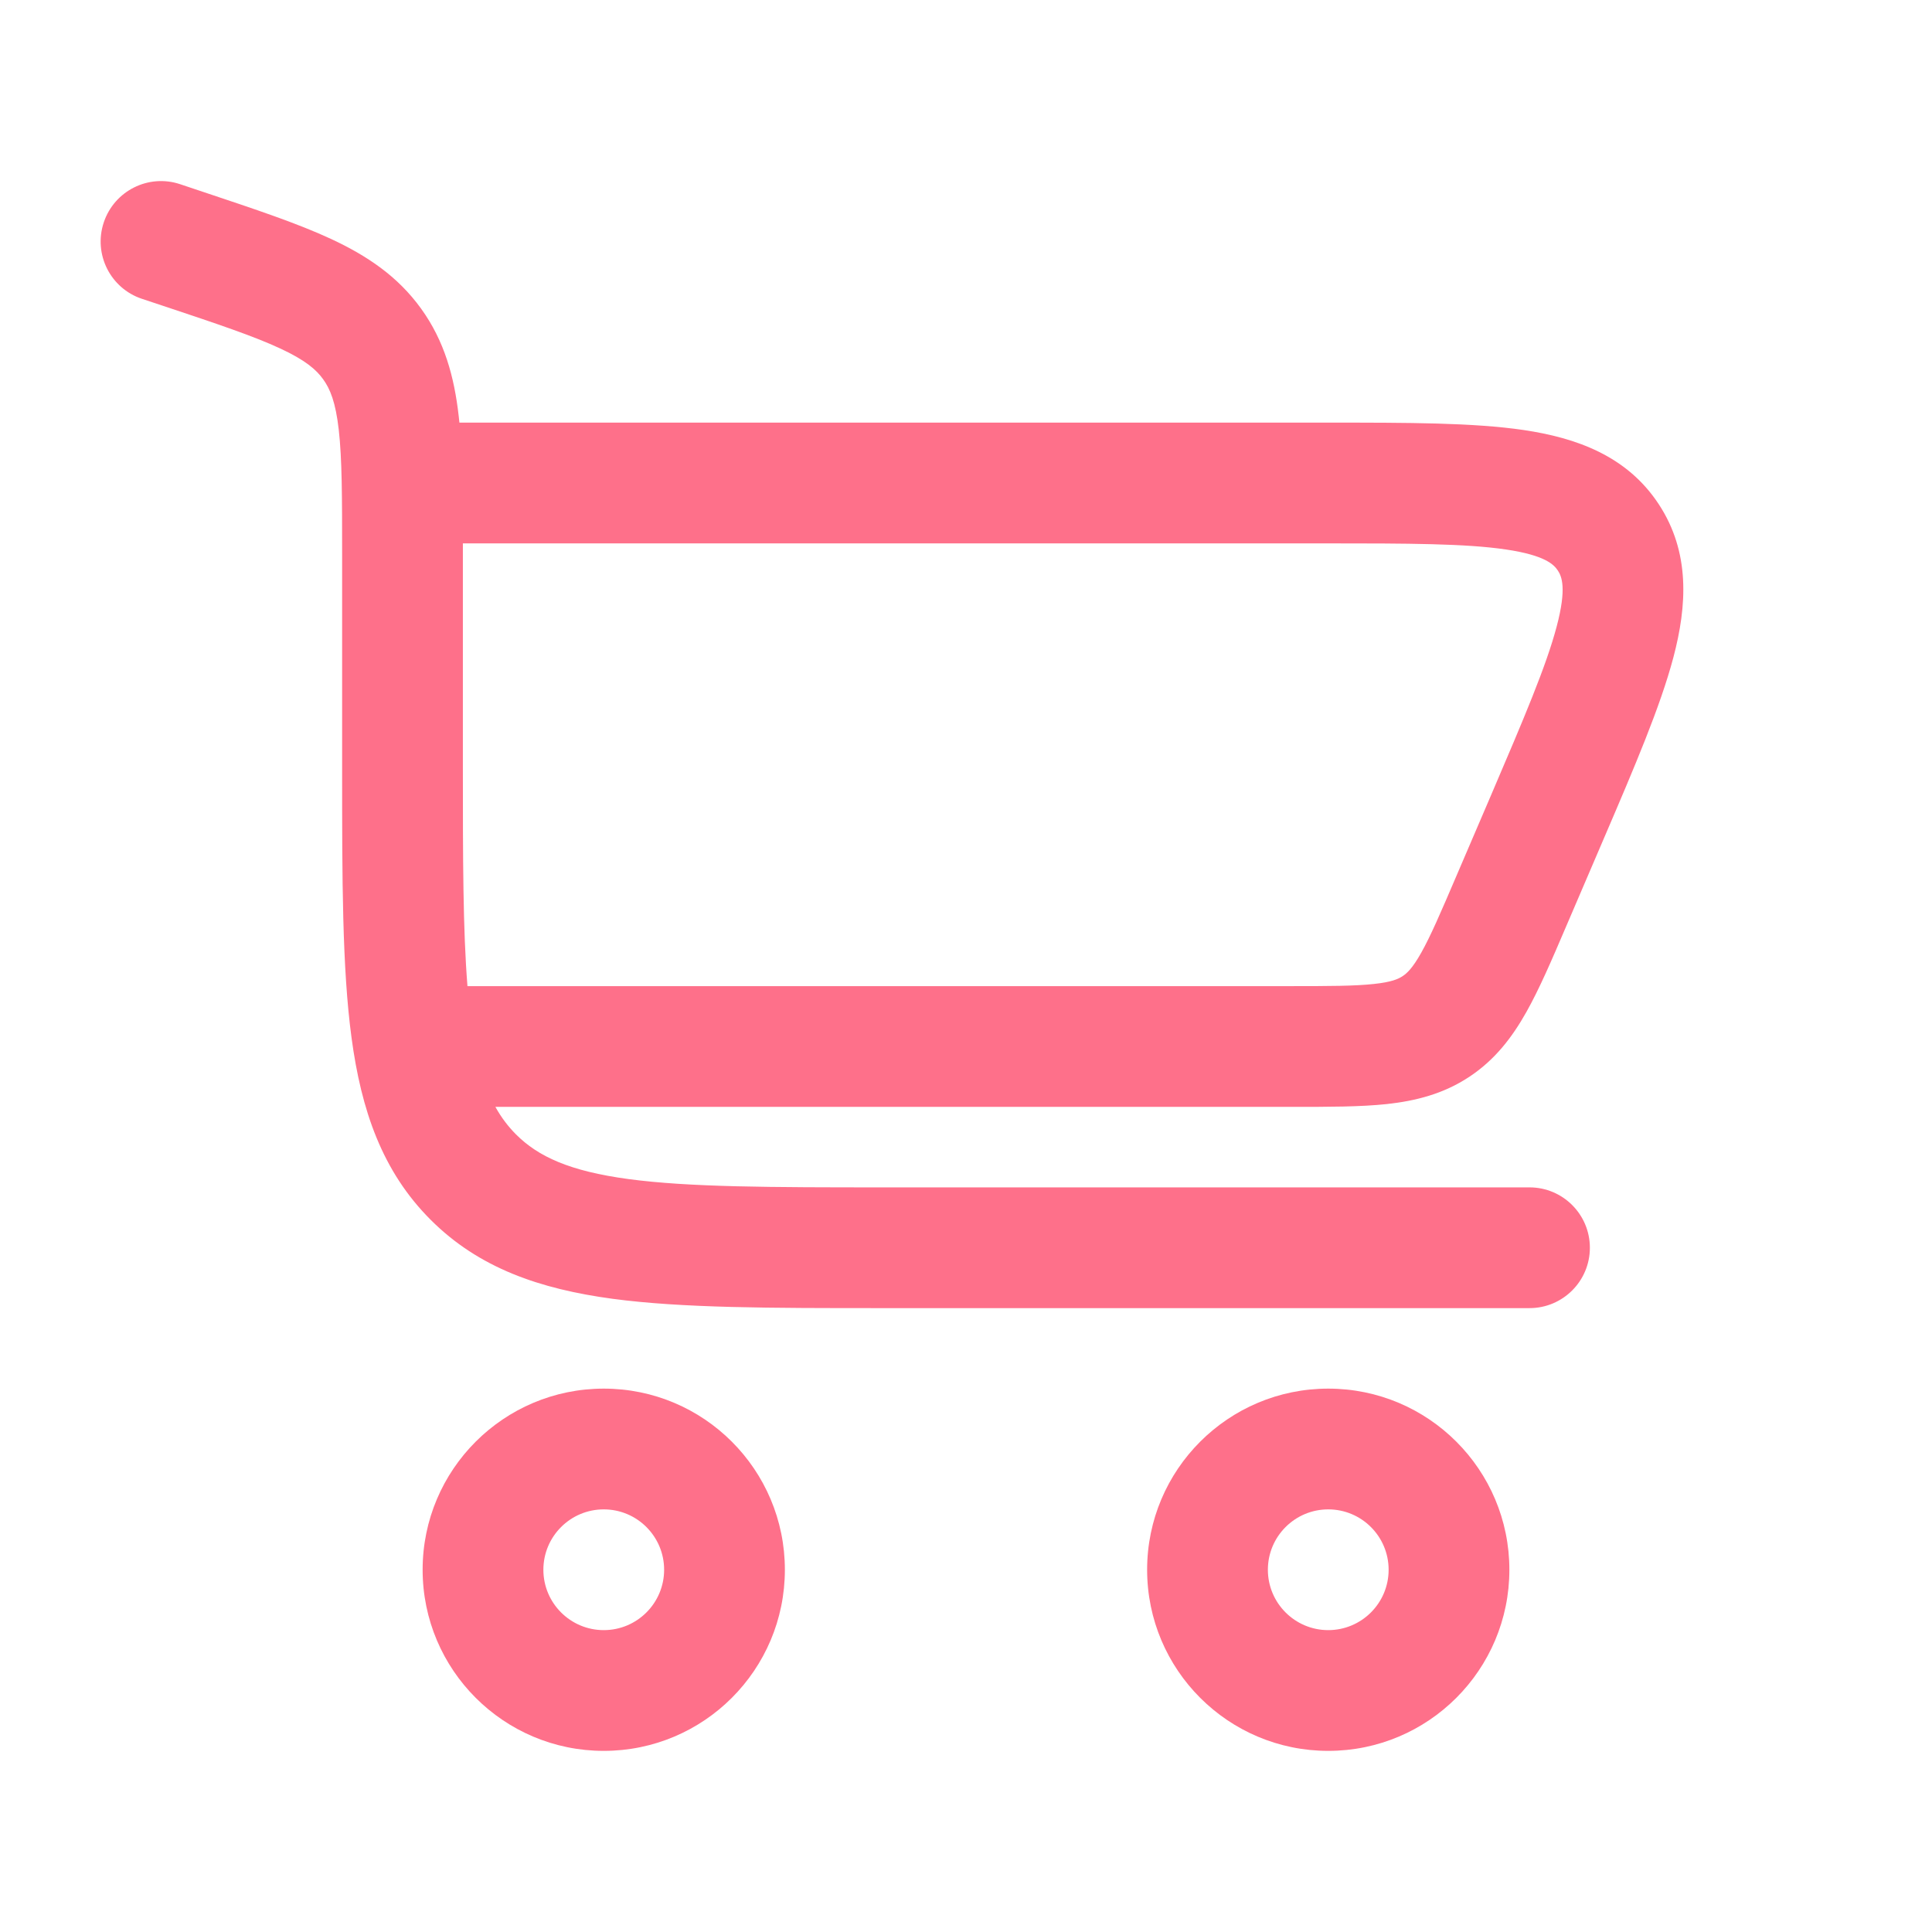 <!DOCTYPE svg PUBLIC "-//W3C//DTD SVG 1.1//EN" "http://www.w3.org/Graphics/SVG/1.1/DTD/svg11.dtd">
<!-- Uploaded to: SVG Repo, www.svgrepo.com, Transformed by: SVG Repo Mixer Tools -->
<svg width="800px" height="800px" viewBox="0 0 24 24" fill="none" xmlns="http://www.w3.org/2000/svg">
<g id="SVGRepo_bgCarrier" stroke-width="0"/>
<g id="SVGRepo_tracerCarrier" stroke-linecap="round" stroke-linejoin="round"/>
<g id="SVGRepo_iconCarrier"> <path fill-rule="evenodd" clip-rule="evenodd" d="M2.237 2.288C1.844 2.157 1.42 2.37 1.289 2.763C1.158 3.156 1.37 3.581 1.763 3.712L2.028 3.8C2.704 4.025 3.152 4.176 3.481 4.329C3.793 4.474 3.928 4.591 4.014 4.711C4.101 4.831 4.169 4.995 4.208 5.337C4.249 5.698 4.25 6.17 4.25 6.883L4.25 9.555C4.25 10.922 4.25 12.025 4.367 12.892C4.488 13.792 4.747 14.55 5.349 15.152C5.95 15.754 6.708 16.012 7.608 16.134C8.475 16.25 9.578 16.25 10.945 16.25H19C19.414 16.25 19.75 15.914 19.75 15.5C19.75 15.086 19.414 14.75 19 14.75H11C9.565 14.75 8.564 14.748 7.808 14.647C7.075 14.548 6.686 14.368 6.409 14.091C6.313 13.994 6.228 13.884 6.154 13.75H16.059C16.507 13.75 16.901 13.75 17.229 13.715C17.583 13.676 17.927 13.591 18.25 13.378C18.573 13.165 18.786 12.883 18.961 12.572C19.122 12.286 19.278 11.923 19.454 11.511L19.921 10.422C20.306 9.525 20.627 8.774 20.788 8.164C20.956 7.527 21 6.862 20.604 6.261C20.208 5.66 19.579 5.439 18.928 5.342C18.303 5.25 17.487 5.25 16.511 5.25L5.707 5.25C5.704 5.222 5.701 5.194 5.698 5.167C5.643 4.682 5.522 4.237 5.231 3.834C4.94 3.43 4.556 3.175 4.114 2.969C3.697 2.775 3.168 2.599 2.542 2.39L2.237 2.288ZM5.75 6.75C5.75 6.78 5.75 6.811 5.75 6.841L5.75 9.5C5.75 10.672 5.751 11.554 5.807 12.25H16.022C16.518 12.25 16.831 12.249 17.068 12.223C17.287 12.2 17.371 12.161 17.424 12.126C17.477 12.091 17.546 12.029 17.654 11.837C17.771 11.629 17.895 11.342 18.09 10.886L18.519 9.886C18.933 8.919 19.209 8.271 19.338 7.781C19.464 7.305 19.4 7.16 19.352 7.087C19.303 7.014 19.195 6.898 18.708 6.826C18.207 6.752 17.503 6.75 16.451 6.75H5.75Z" fill="#fe708a"/> <path fill-rule="evenodd" clip-rule="evenodd" d="M5.25 19.5C5.25 20.743 6.258 21.75 7.5 21.75C8.743 21.75 9.75 20.743 9.75 19.5C9.75 18.257 8.743 17.25 7.5 17.25C6.258 17.25 5.25 18.257 5.25 19.5ZM7.5 20.25C7.086 20.25 6.75 19.914 6.75 19.5C6.75 19.086 7.086 18.75 7.5 18.75C7.914 18.75 8.25 19.086 8.25 19.5C8.25 19.914 7.914 20.25 7.5 20.25Z" fill="#fe708a"/> <path fill-rule="evenodd" clip-rule="evenodd" d="M16.5 21.75C15.258 21.75 14.25 20.743 14.25 19.5C14.25 18.257 15.258 17.25 16.5 17.25C17.743 17.25 18.75 18.257 18.75 19.5C18.75 20.743 17.743 21.75 16.5 21.75ZM15.75 19.5C15.75 19.914 16.086 20.25 16.5 20.25C16.914 20.25 17.25 19.914 17.25 19.5C17.25 19.086 16.914 18.75 16.5 18.75C16.086 18.75 15.75 19.086 15.75 19.5Z" fill="#fe708a"/> </g>
</svg>